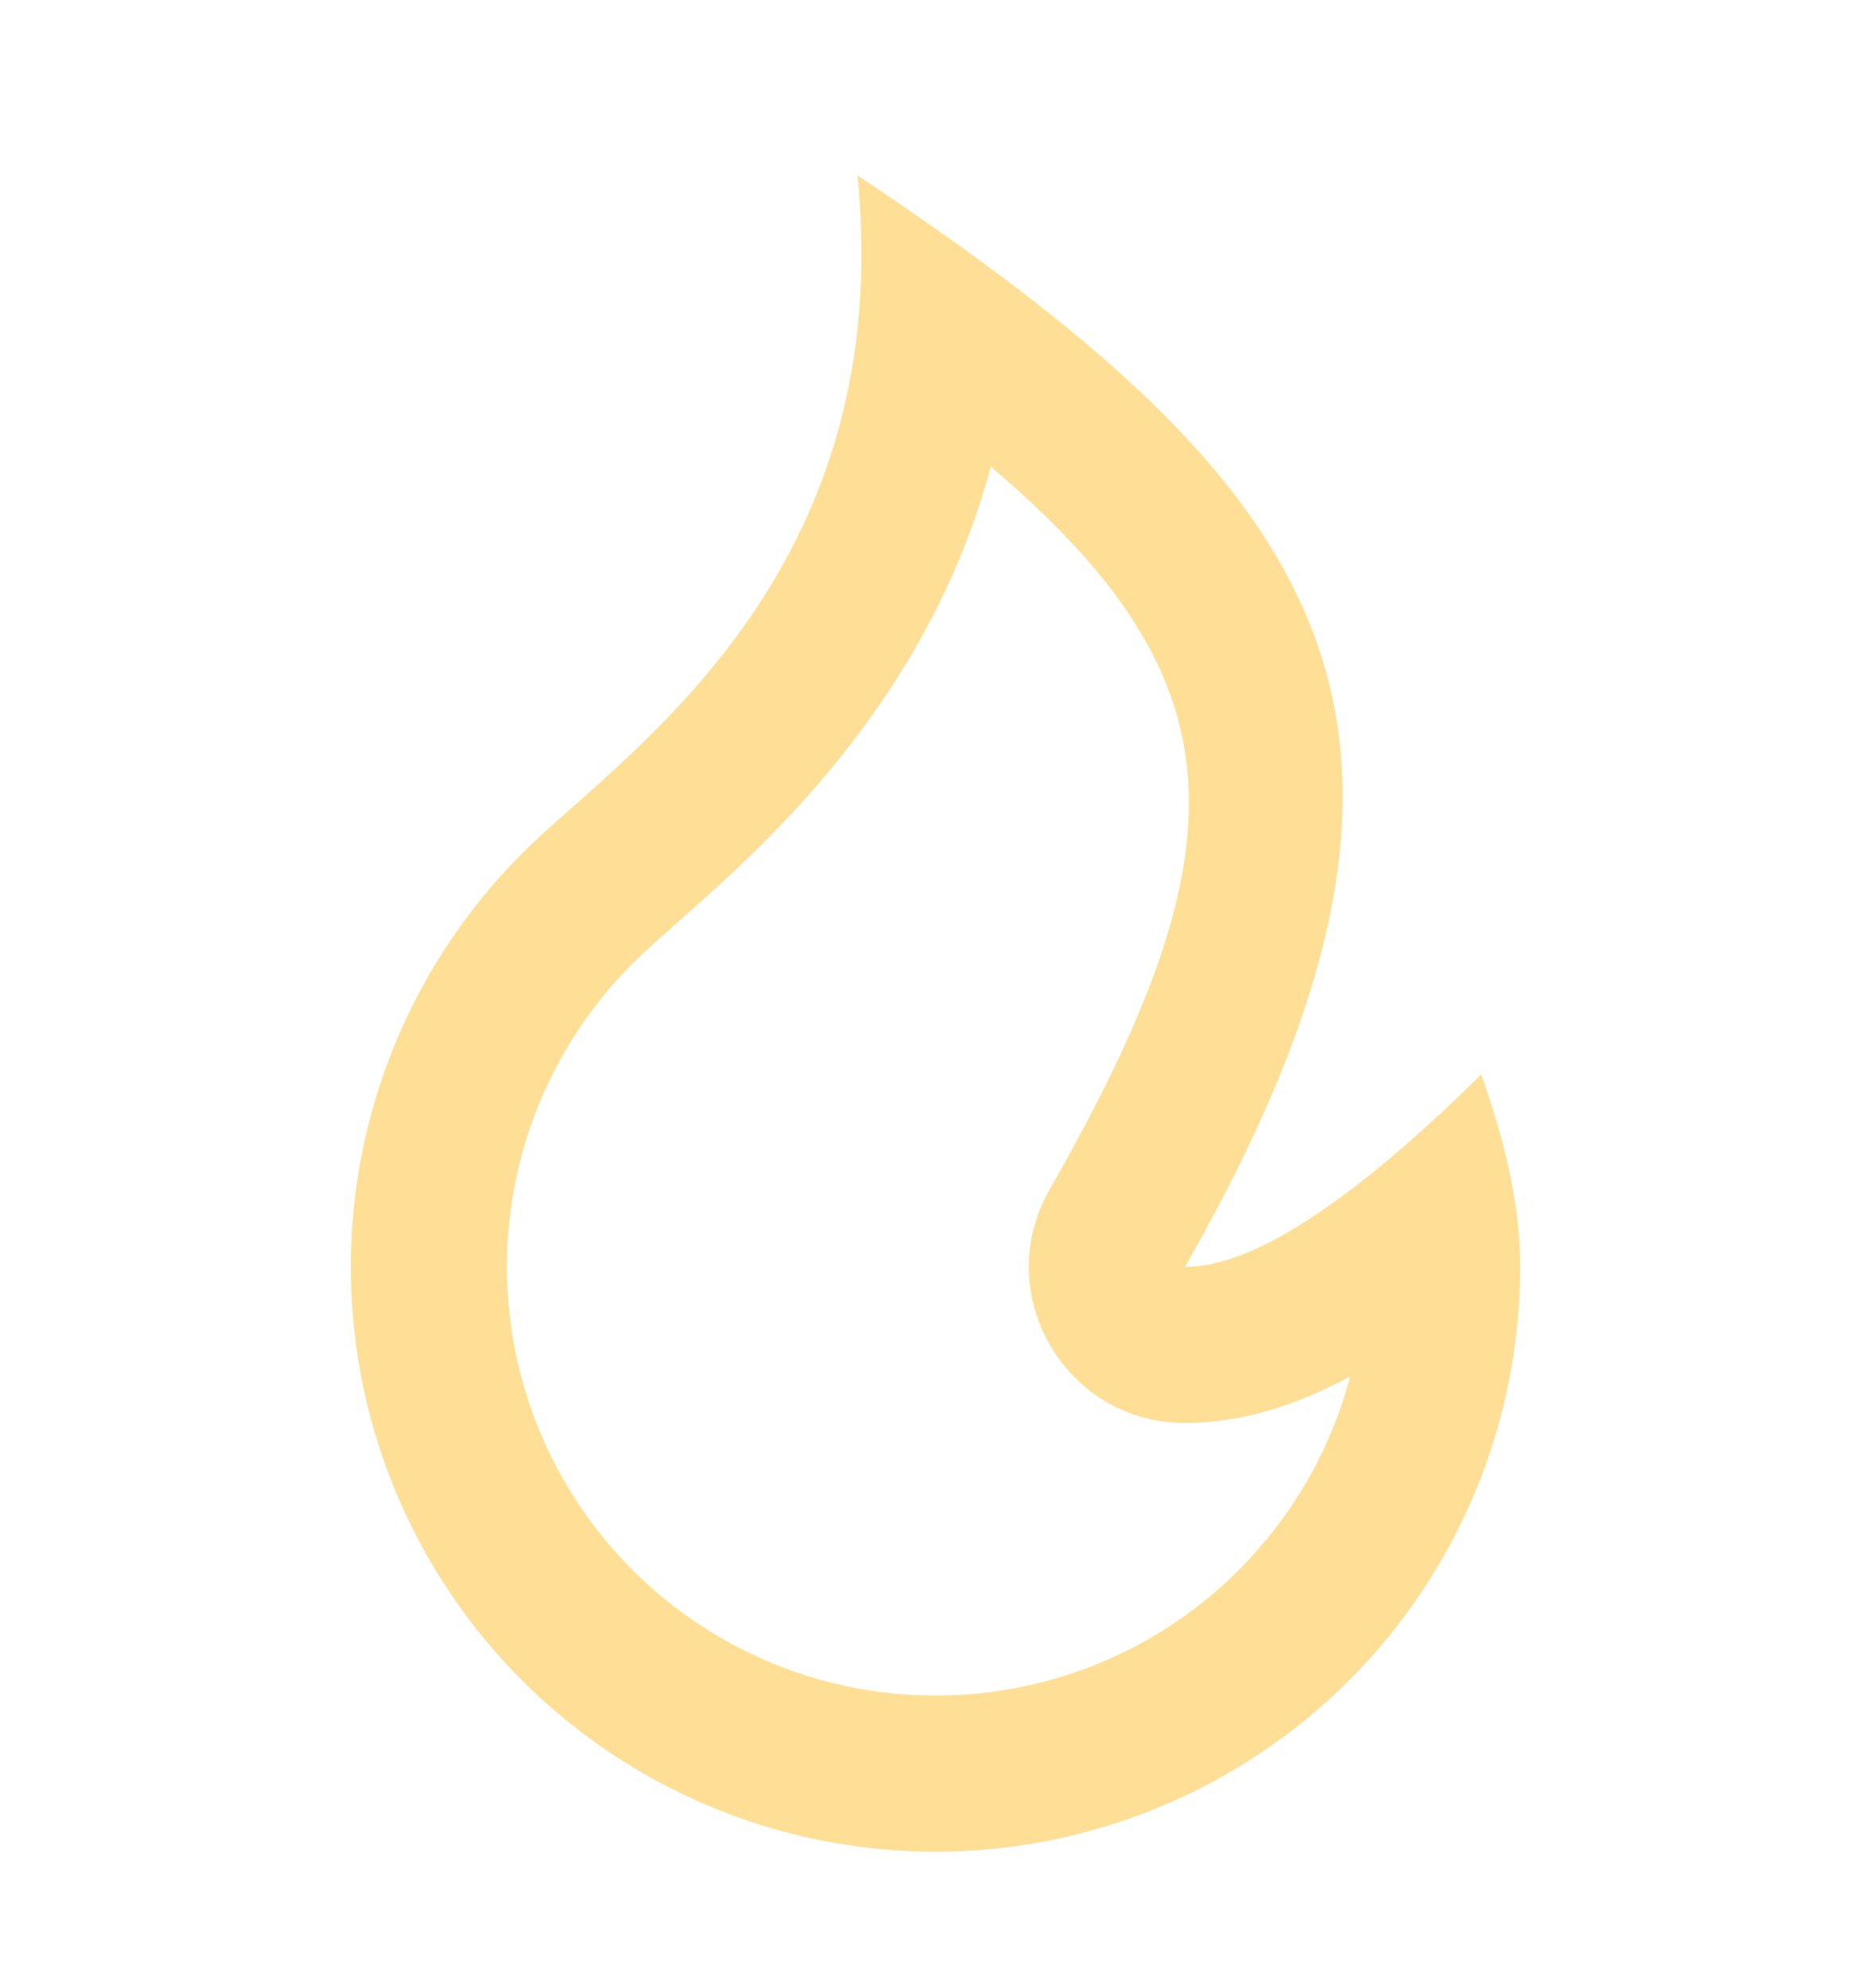 <svg width="16" height="17" viewBox="0 0 16 17" fill="none" xmlns="http://www.w3.org/2000/svg">
<path d="M8 15.833C9.326 15.833 10.598 15.306 11.536 14.369C12.473 13.431 13 12.159 13 10.833C13 10.256 12.847 9.702 12.667 9.187C11.556 10.284 10.711 10.833 10.133 10.833C12.797 6.167 11.333 4.167 7.333 1.5C7.667 4.833 5.469 6.349 4.575 7.191C3.845 7.878 3.338 8.768 3.12 9.746C2.902 10.723 2.983 11.744 3.352 12.676C3.721 13.607 4.362 14.406 5.191 14.969C6.019 15.532 6.998 15.833 8 15.833ZM8.473 3.99C10.634 5.823 10.645 7.248 8.975 10.173C8.468 11.061 9.11 12.167 10.133 12.167C10.592 12.167 11.056 12.033 11.546 11.77C11.401 12.319 11.13 12.826 10.755 13.252C10.381 13.679 9.912 14.012 9.387 14.227C8.861 14.441 8.293 14.53 7.727 14.488C7.161 14.446 6.613 14.272 6.125 13.982C5.638 13.691 5.224 13.292 4.917 12.815C4.61 12.337 4.418 11.795 4.357 11.231C4.295 10.666 4.365 10.096 4.561 9.563C4.758 9.031 5.075 8.551 5.488 8.162C5.572 8.083 5.998 7.705 6.017 7.689C6.299 7.435 6.532 7.211 6.762 6.965C7.582 6.086 8.171 5.111 8.473 3.99" fill="#FEDF95"/>
</svg>
